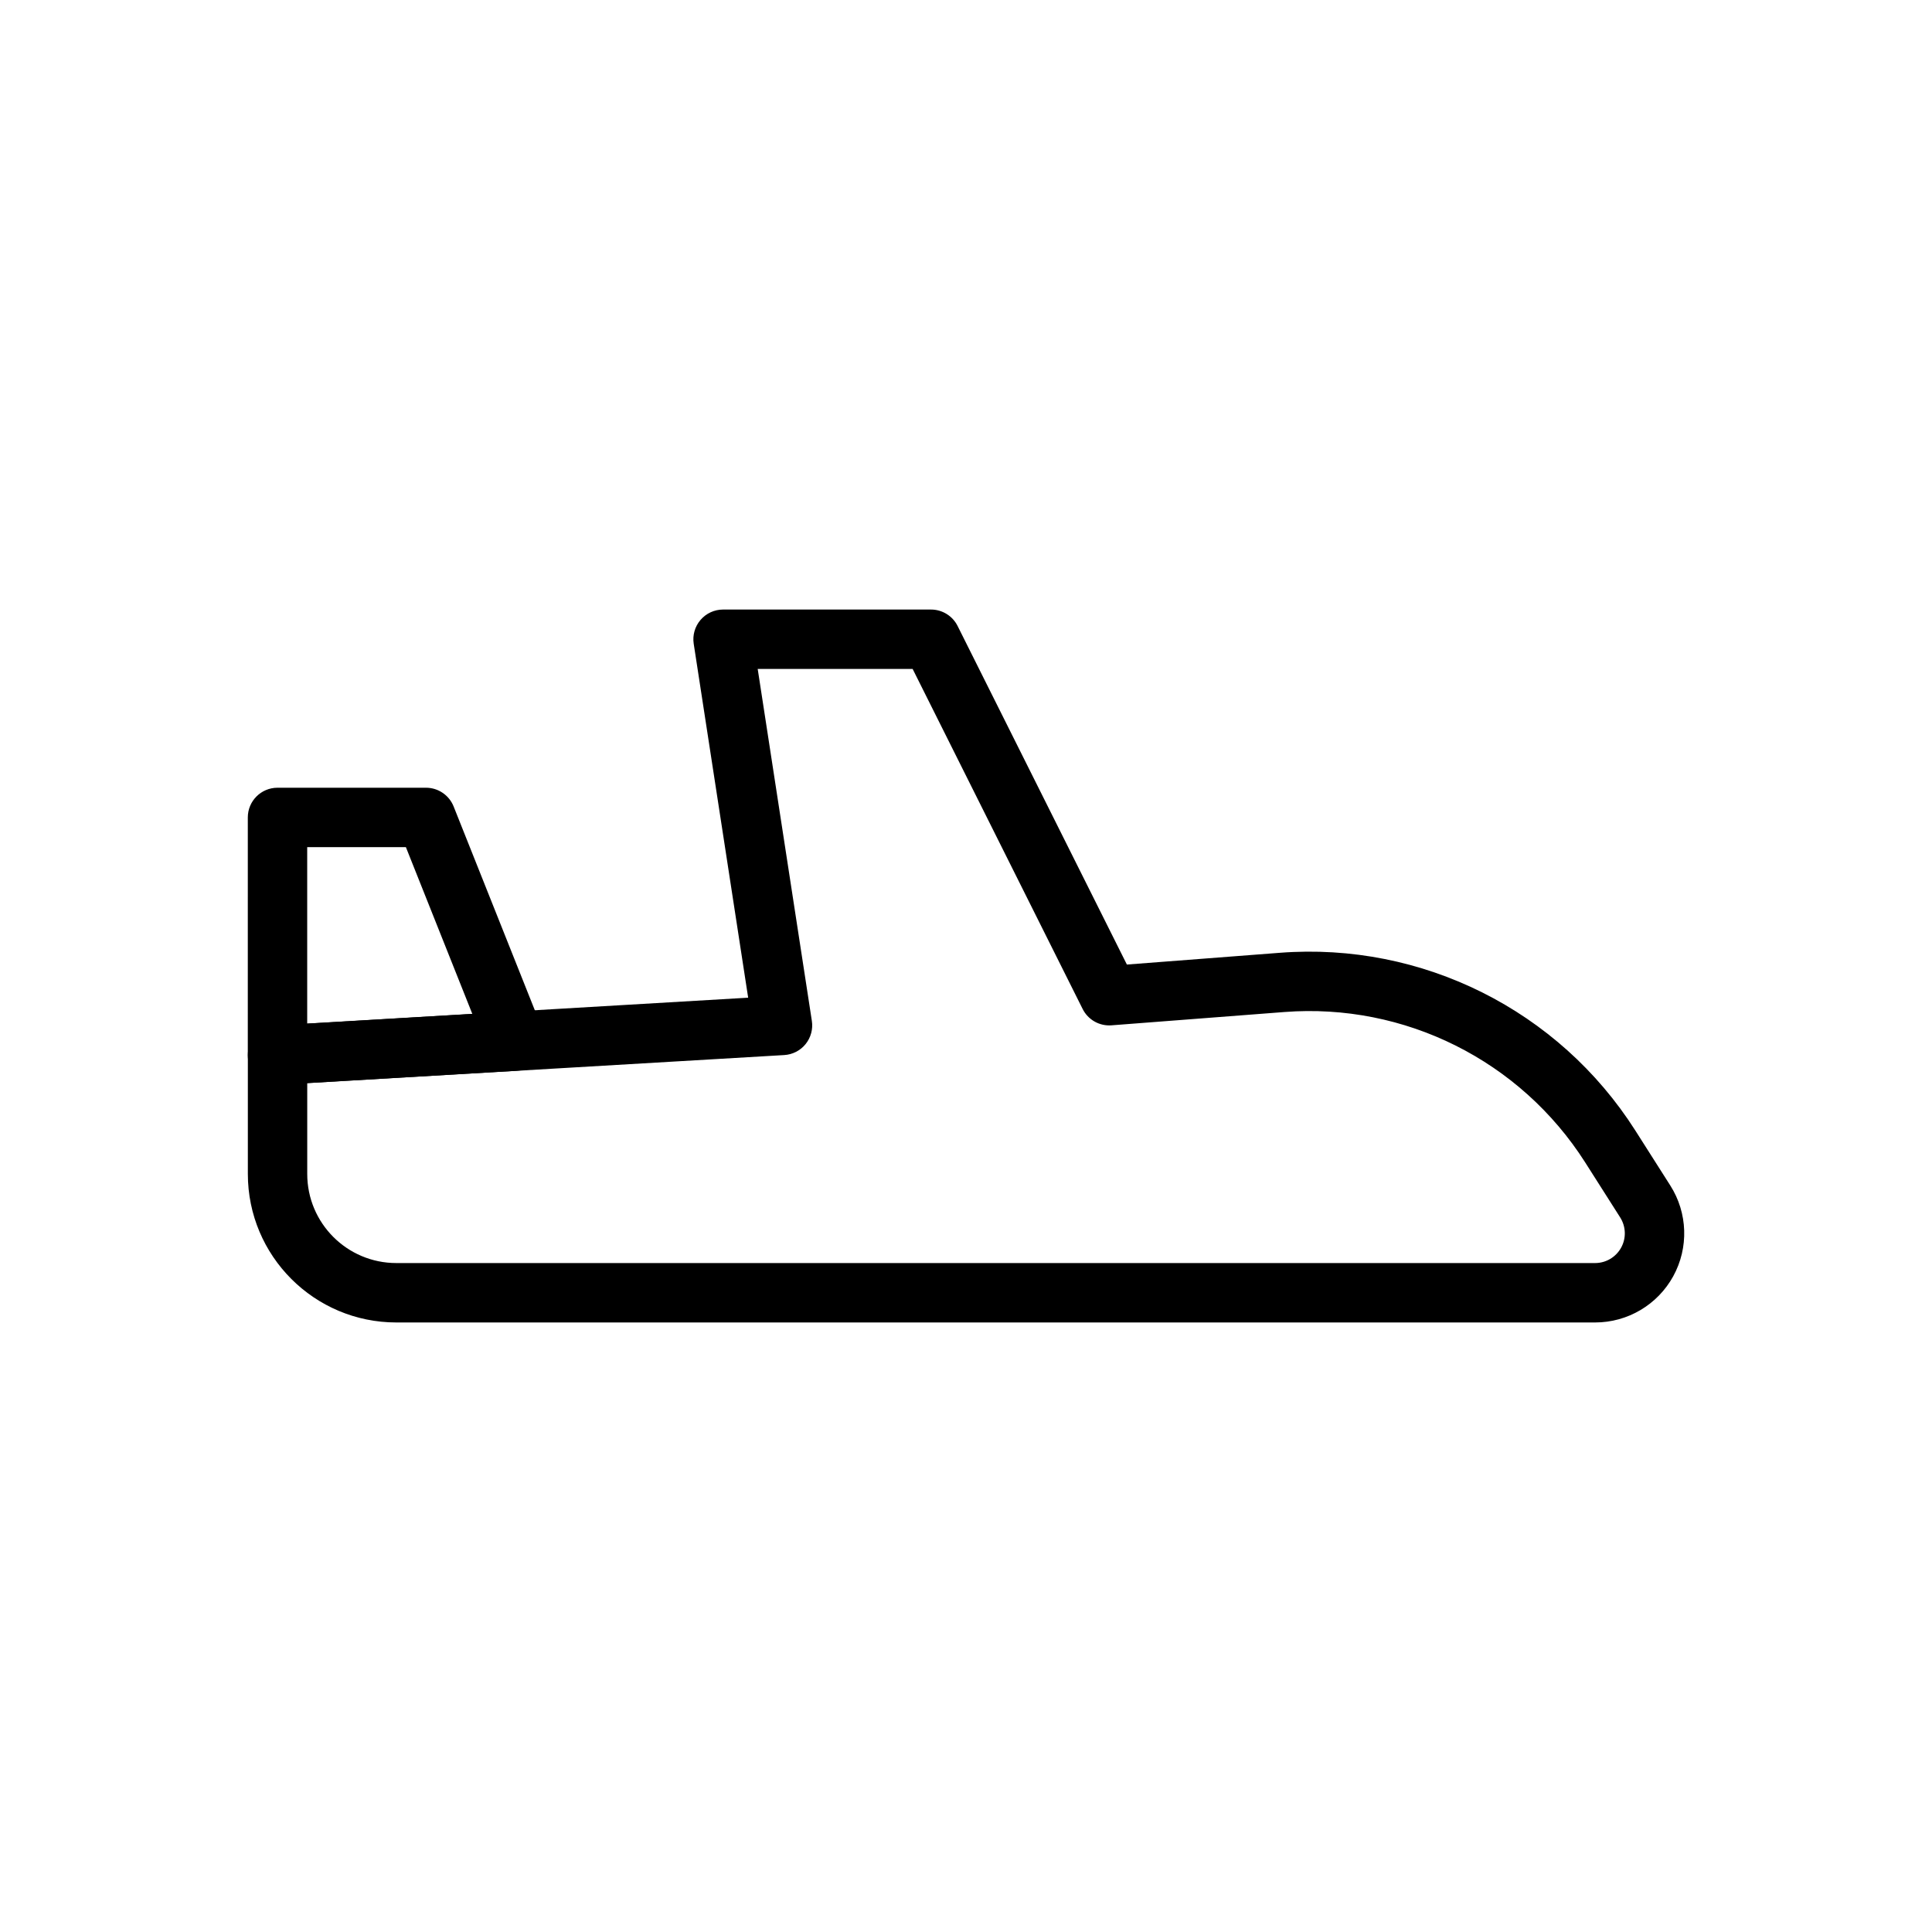 <?xml version="1.0" encoding="UTF-8"?>
<!-- Uploaded to: ICON Repo, www.iconrepo.com, Generator: ICON Repo Mixer Tools -->
<svg fill="#000000" width="800px" height="800px" version="1.1" viewBox="144 144 512 512" xmlns="http://www.w3.org/2000/svg">
 <g fill-rule="evenodd">
  <path d="m342.27 408.39-14.43-93.789c-0.348-2.266 0.316-4.582 1.812-6.32 1.496-1.746 3.676-2.746 5.977-2.746h55.105c2.977 0 5.707 1.684 7.039 4.352l44.863 89.727 40.547-3.117c37.684-2.898 73.895 15.207 94.188 47.09 3.203 5.039 6.352 9.988 9.273 14.578 4.629 7.273 4.93 16.492 0.781 24.051-4.148 7.551-12.082 12.25-20.703 12.25h-317.68c-21.742 0-39.359-17.625-39.359-39.359v-31.488c0-4.164 3.242-7.613 7.406-7.856l125.19-7.367zm43.594-87.113h-41.066l14.352 93.27c0.34 2.188-0.27 4.426-1.66 6.148-1.395 1.723-3.449 2.777-5.66 2.906l-126.41 7.438v24.066c0 13.043 10.57 23.617 23.617 23.617h317.68c2.875 0 5.519-1.566 6.902-4.086 1.387-2.519 1.281-5.59-0.262-8.016-2.922-4.59-6.078-9.539-9.273-14.578-17.176-26.977-47.816-42.297-79.695-39.848-23.688 1.828-45.832 3.527-45.832 3.527-3.188 0.242-6.211-1.465-7.644-4.328l-45.051-90.109z"/>
  <path d="m209.67 423.61c0 2.164 0.891 4.242 2.473 5.731 1.574 1.488 3.691 2.25 5.856 2.125l62.977-3.699c2.527-0.148 4.824-1.504 6.18-3.637 1.363-2.133 1.613-4.785 0.676-7.141l-23.617-59.27c-1.195-2.992-4.094-4.961-7.312-4.961h-39.359c-4.352 0-7.871 3.527-7.871 7.871zm15.742-55.105v46.75l43.754-2.574-17.602-44.18h-26.152z"/>
 </g>
</svg>